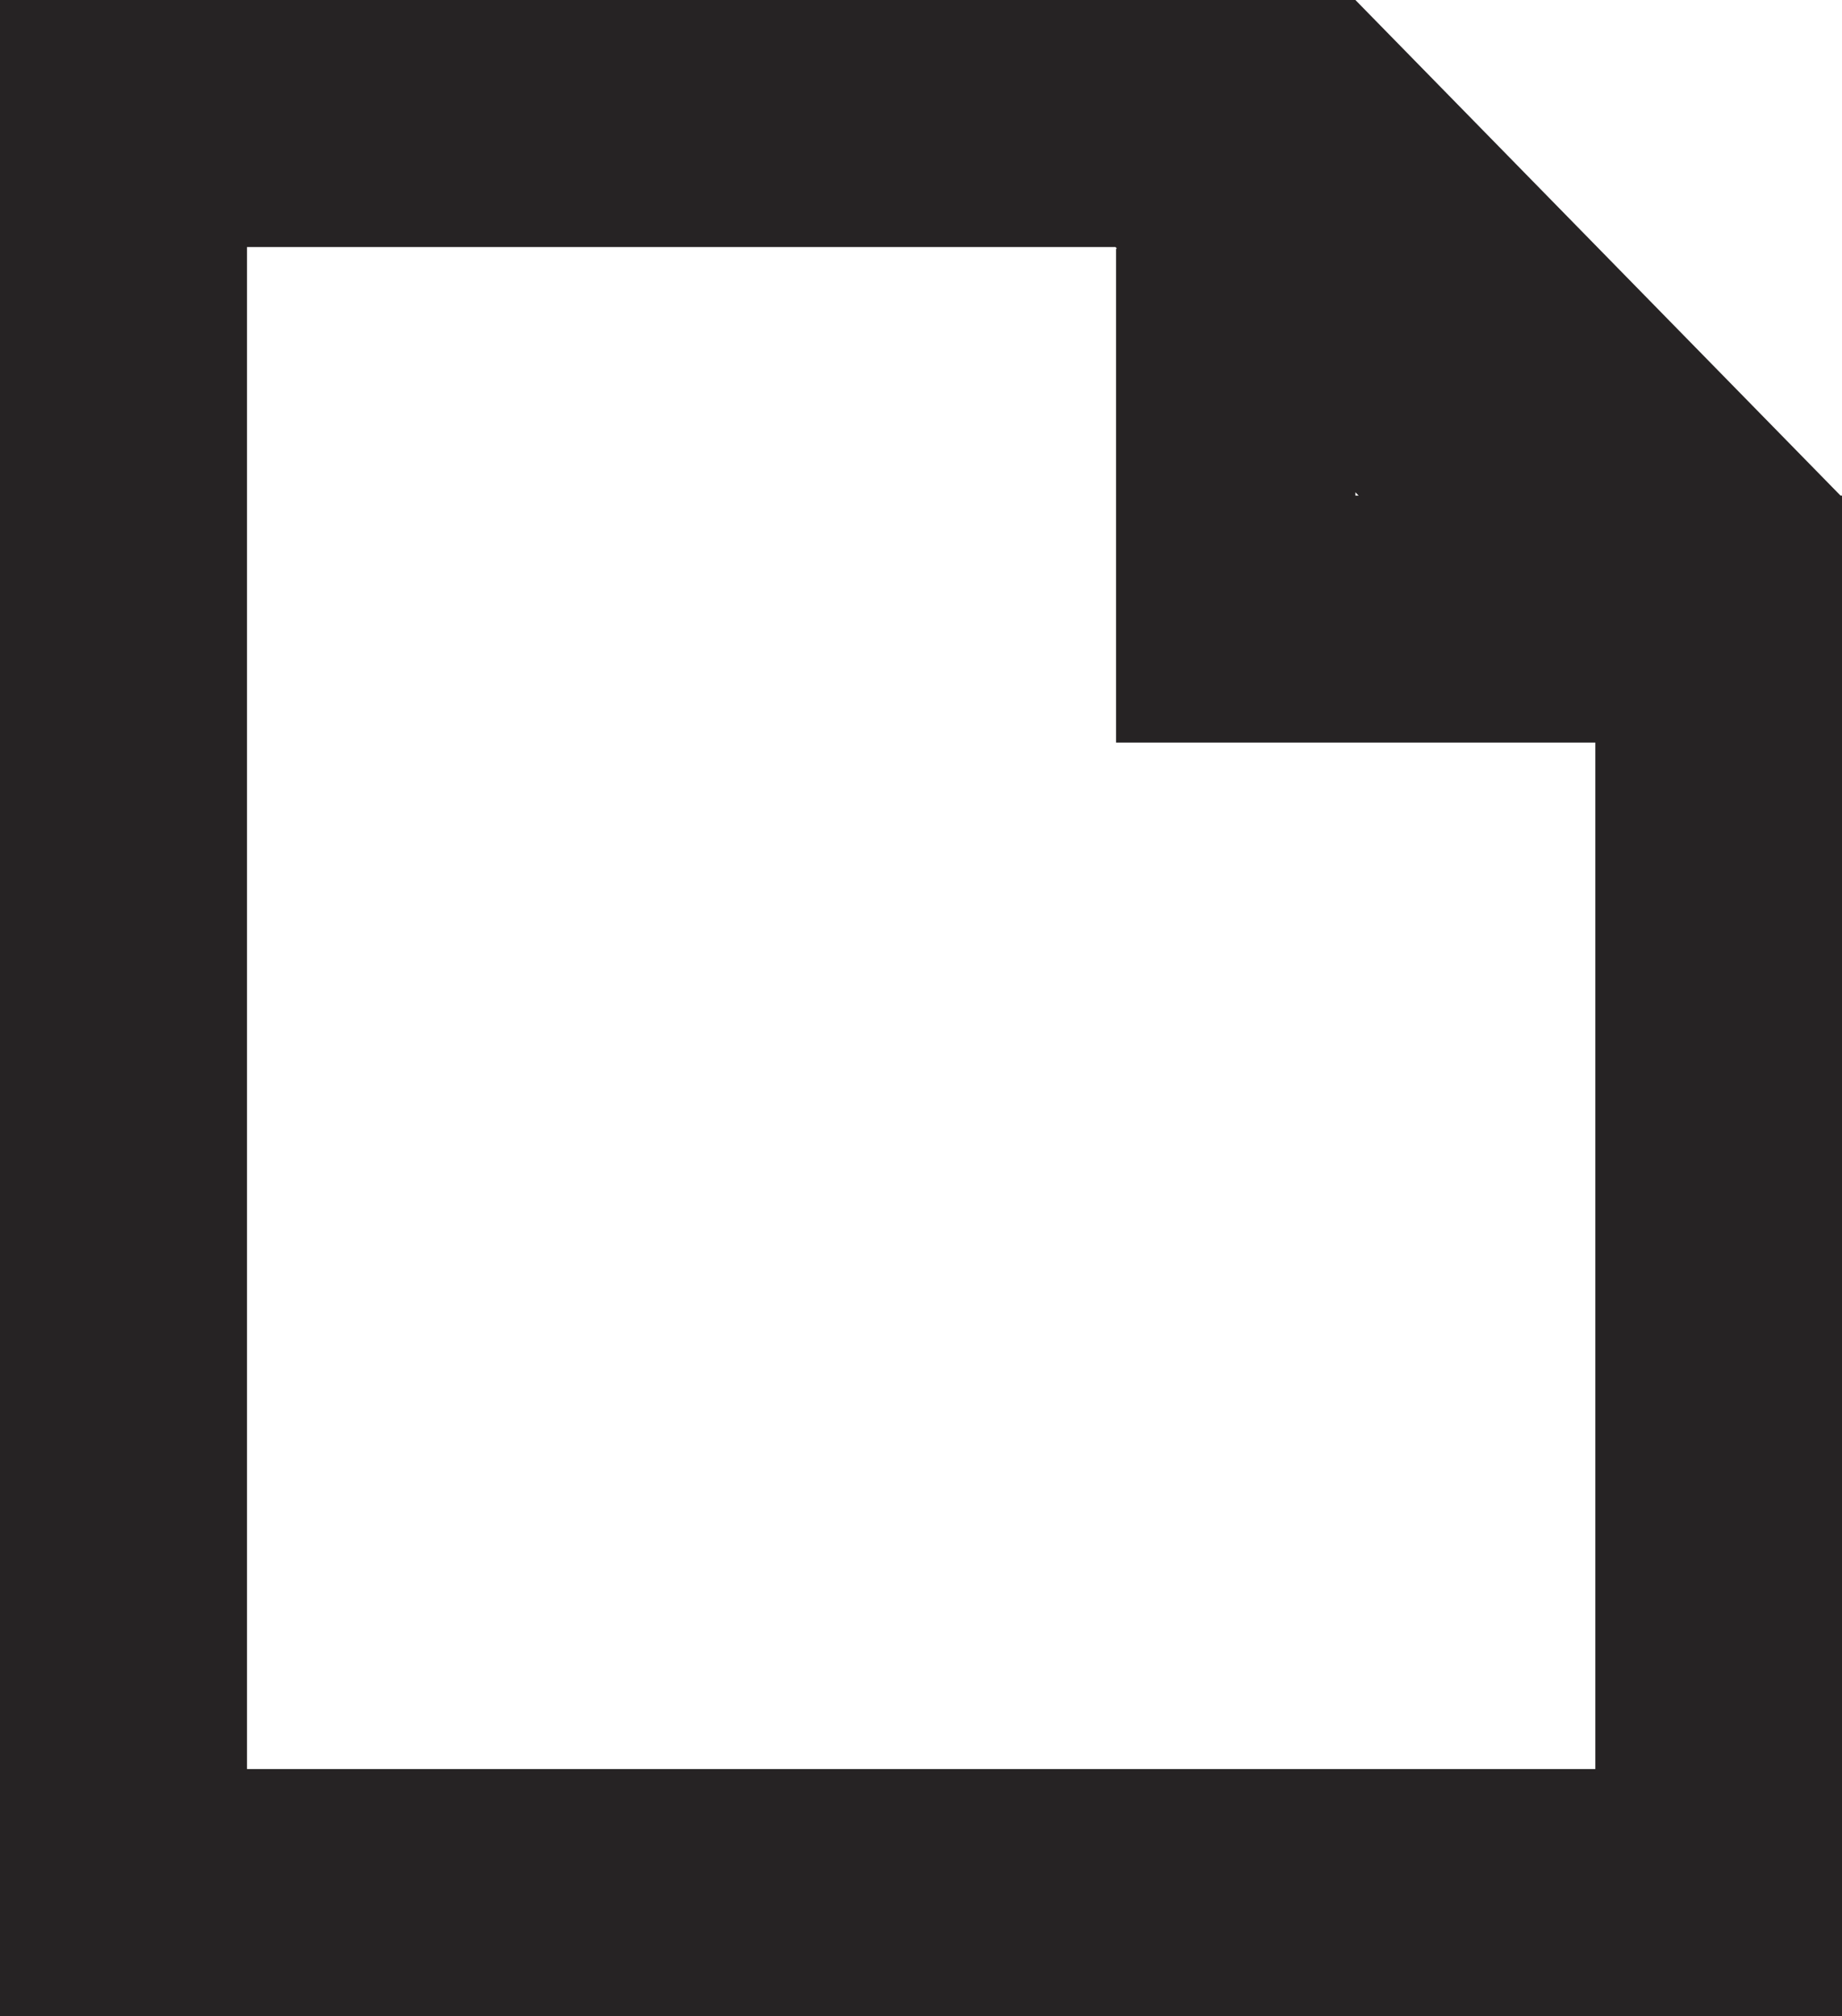 <svg xmlns="http://www.w3.org/2000/svg" viewBox="0 0 273.61 299.45"><defs><style>.cls-1{fill:#262324;}</style></defs><title>ico-institucional</title><g id="Camada_2" data-name="Camada 2"><g id="Camada_1-2" data-name="Camada 1"><path class="cls-1" d="M273.39,73.61l0,0L201.33,0H0V299.45H273.61V73.61Zm-71.58,0h-.48v-.49ZM36.69,262.76V36.69h129l.24.24h-.15V110.3h71.19V262.76Z"/></g></g></svg>